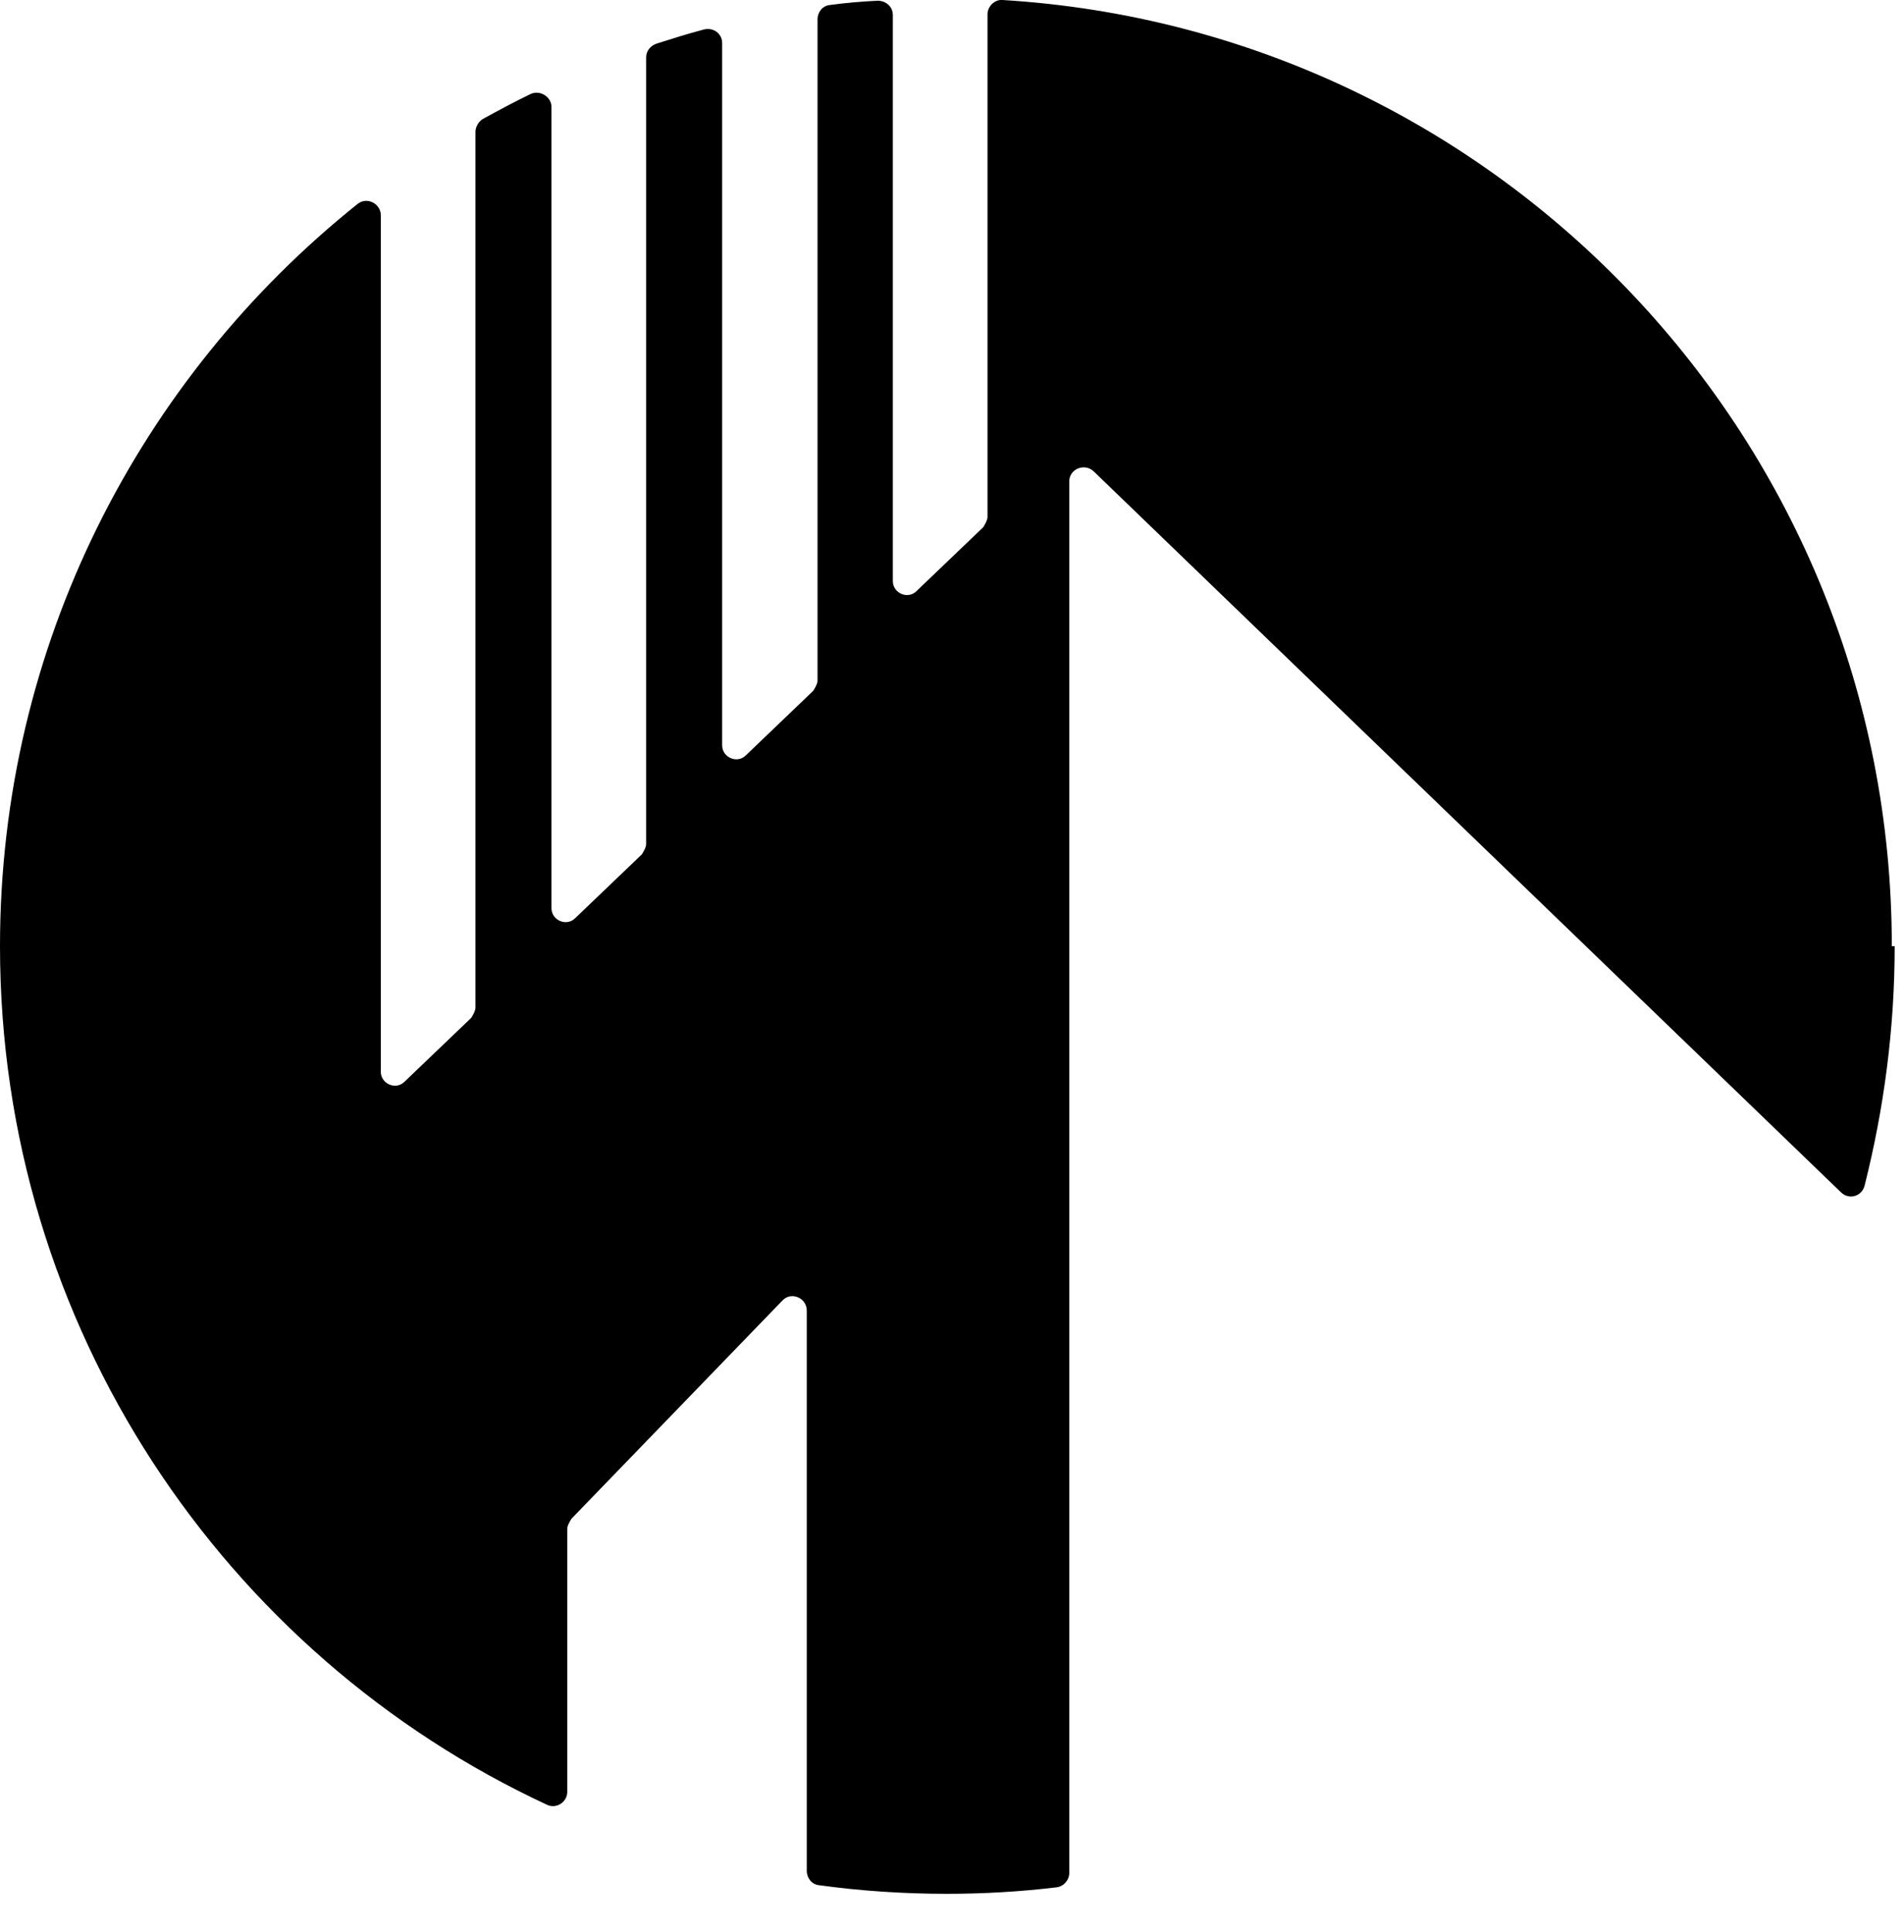 <?xml version="1.0" encoding="UTF-8"?>
<svg id="_Слой_1" data-name="Слой 1" xmlns="http://www.w3.org/2000/svg" viewBox="0 0 26.55 26.93">
  <path d="M26.42,13.19c0,1.15-.15,2.27-.42,3.34-.04,.15-.22,.2-.33,.09L15.25,6.57c-.13-.12-.34-.03-.34,.14V26.11c0,.1-.08,.19-.18,.2-.5,.06-1.01,.09-1.53,.09-.6,0-1.2-.04-1.78-.12-.1-.01-.17-.1-.17-.2v-7.81c0-.18-.22-.27-.34-.14l-2.94,3.04s-.06,.09-.06,.14v3.67c0,.14-.15,.24-.28,.18C3.13,23.07,0,18.49,0,13.19,0,9,1.95,5.27,4.99,2.84c.13-.1,.32,0,.32,.16V14.94c0,.17,.21,.26,.33,.14l.93-.89s.06-.09,.06-.14V1.84c0-.07,.04-.14,.1-.18,.22-.12,.44-.24,.67-.35,.13-.06,.29,.04,.29,.18V12.66c0,.17,.21,.26,.33,.14l.93-.89s.06-.09,.06-.14V.8c0-.09,.06-.16,.14-.19,.22-.07,.44-.14,.67-.2,.13-.03,.25,.06,.25,.19V10.39c0,.17,.21,.26,.33,.14l.94-.9s.06-.09,.06-.14V.27c0-.1,.07-.19,.17-.2,.22-.03,.45-.05,.67-.06,.11,0,.21,.08,.21,.2v7.89c0,.17,.21,.26,.33,.14l.93-.89s.06-.09,.06-.14V.2c0-.11,.1-.21,.21-.2,6.92,.42,12.4,6.16,12.4,13.19Z"/>
</svg>